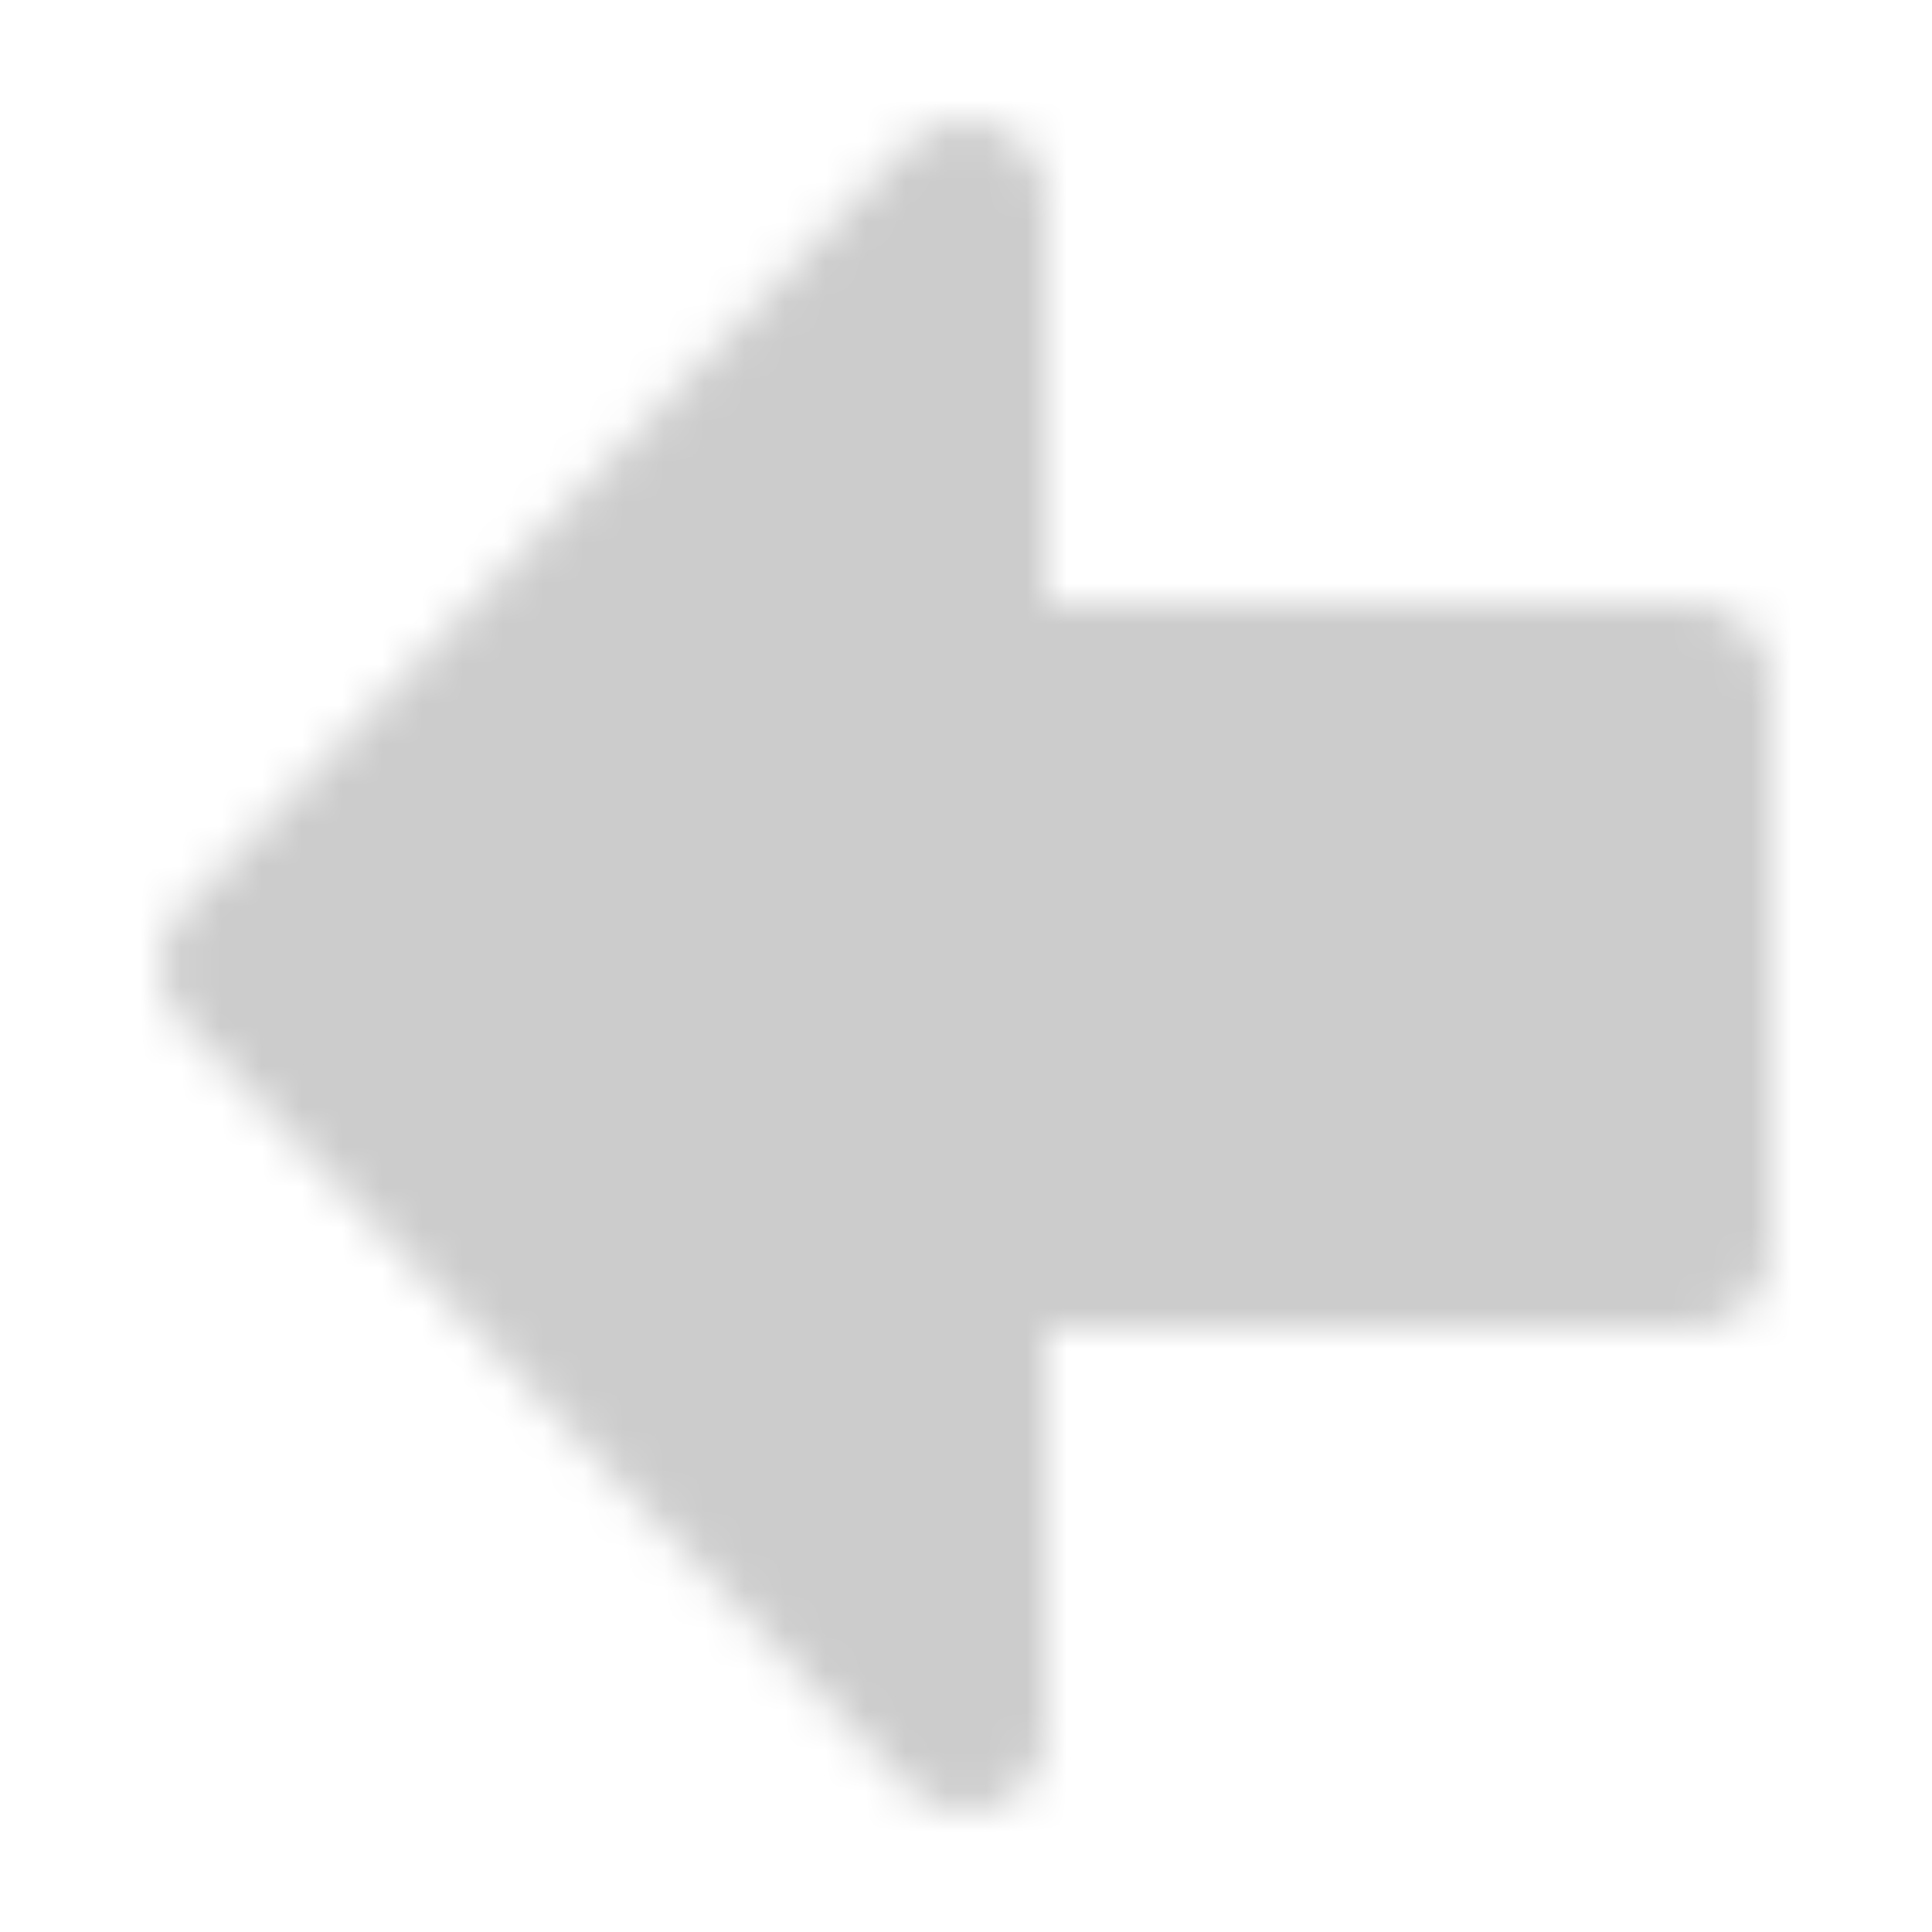 <svg xmlns="http://www.w3.org/2000/svg" width="128" height="128" viewBox="0 0 48 48"><mask id="a"><path fill="#fff" stroke="#fff" stroke-linecap="round" stroke-linejoin="round" stroke-width="4" d="M24 5 6 24l18 19V31h18V17H24V5Z"/></mask><path fill="#ccc" d="M0 0h48v48H0z" mask="url(#a)"/></svg>